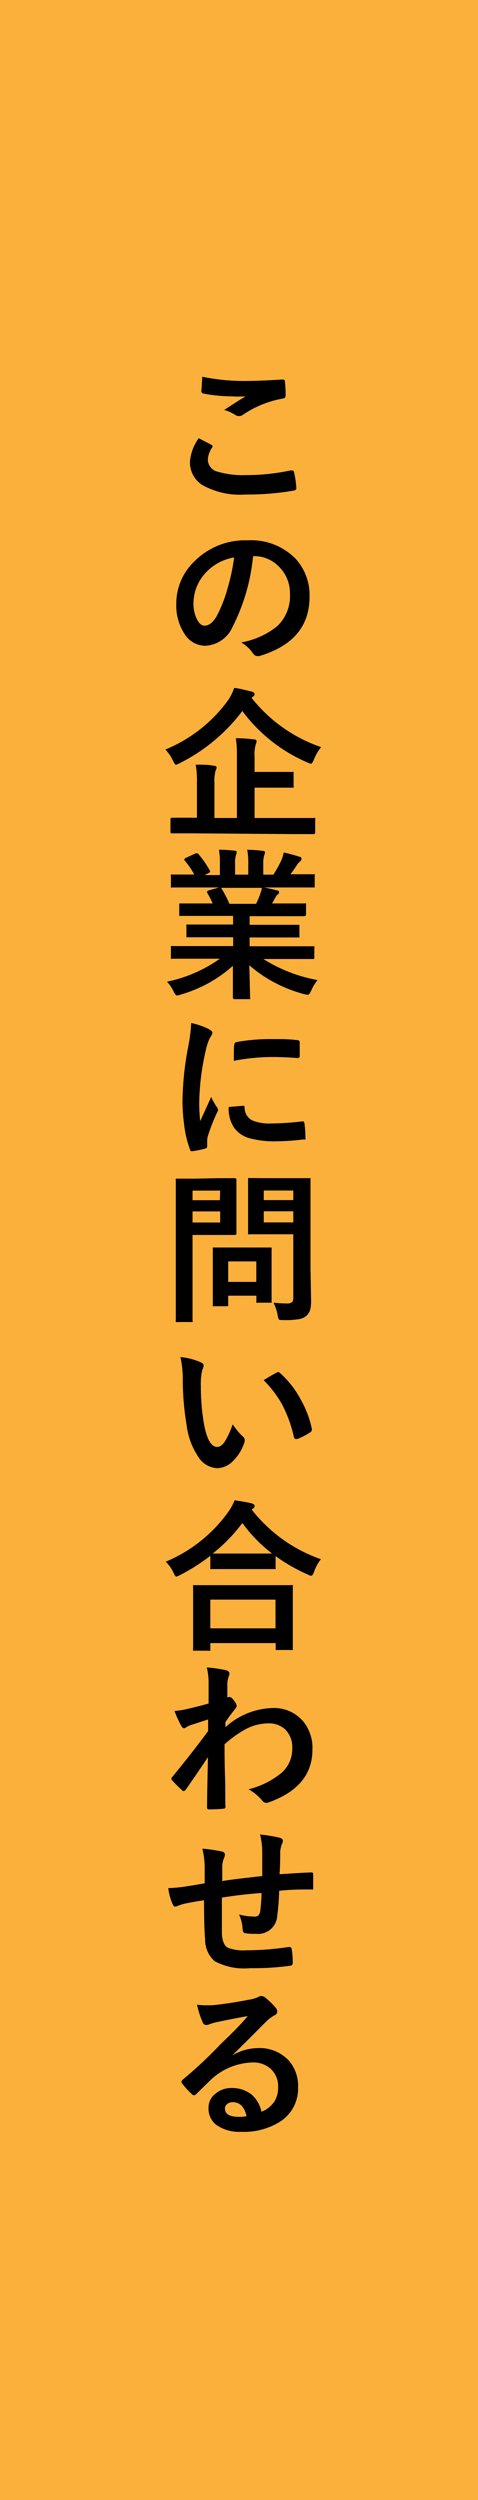 <svg xmlns="http://www.w3.org/2000/svg" viewBox="0 0 50 261"><defs><style>.cls-1{fill:#fbb03b;}</style></defs><g id="レイヤー_2" data-name="レイヤー 2"><g id="レイヤー_1-2" data-name="レイヤー 1"><rect class="cls-1" width="50" height="261"/><path d="M20.79,45.75l1.31.68c.09,0,.13.11.13.17a.24.24,0,0,1-.05.14A2.4,2.4,0,0,0,21.74,48a1.32,1.32,0,0,0,1.05,1.25,9.43,9.43,0,0,0,3,.35,22.06,22.06,0,0,0,4.61-.49l.15,0a.19.19,0,0,1,.2.18A8.83,8.83,0,0,1,31,51v0c0,.11-.1.19-.29.22a28.59,28.59,0,0,1-5.07.41,8.09,8.09,0,0,1-4.49-1,2.81,2.81,0,0,1-1.28-2.44A4.78,4.78,0,0,1,20.79,45.75Zm.37-6.42a21.53,21.53,0,0,0,4.78.44q1.17,0,3.6-.15h.05a.19.19,0,0,1,.21.19,12.48,12.48,0,0,1,.08,1.44c0,.22-.1.34-.29.36a10.73,10.73,0,0,0-4.16,1.68.72.72,0,0,1-.43.15.7.7,0,0,1-.36-.1,4.09,4.09,0,0,0-1.19-.54c.93-.61,1.67-1.08,2.23-1.42a11.21,11.21,0,0,1-1.4,0,16.34,16.34,0,0,1-3-.29.26.26,0,0,1-.22-.3C21.09,40.66,21.11,40.16,21.16,39.33Z"/><path d="M26.47,58.1a20.62,20.62,0,0,1-2.13,7.32,3.3,3.3,0,0,1-2.89,2,2.59,2.59,0,0,1-2.18-1.29A5.42,5.42,0,0,1,18.44,63a6.09,6.09,0,0,1,1.92-4.42,7.48,7.48,0,0,1,5.53-2.17,6.52,6.52,0,0,1,5,1.89,5.63,5.63,0,0,1,1.49,4c0,3.08-1.74,5.14-5.24,6.19a.85.85,0,0,1-.25,0c-.16,0-.32-.11-.48-.35a3.67,3.67,0,0,0-1.18-1.07A8.3,8.3,0,0,0,29,65.37,4.32,4.32,0,0,0,30.33,62a3.88,3.88,0,0,0-1.18-2.87,3.59,3.59,0,0,0-2.62-1.07Zm-2,.1a5.21,5.21,0,0,0-2.9,1.54,4.69,4.69,0,0,0-1.33,3.15,3.66,3.66,0,0,0,.42,1.88c.22.37.47.55.73.55.47,0,.89-.34,1.28-1a14.46,14.46,0,0,0,1.14-2.92A21,21,0,0,0,24.49,58.2Z"/><path d="M33.59,78a4.93,4.93,0,0,0-.76,1.31c-.12.28-.21.42-.29.42a1.12,1.12,0,0,1-.39-.13,16.64,16.64,0,0,1-6.8-5.37,18.64,18.64,0,0,1-6.54,5.44,1.78,1.78,0,0,1-.4.17c-.08,0-.18-.14-.31-.41a4.39,4.39,0,0,0-.8-1.18,15.24,15.24,0,0,0,6.57-5.16,5.27,5.27,0,0,0,.62-1.26c.41,0,1,.18,1.84.37.2.06.3.15.3.28a.29.29,0,0,1-.18.25l-.14.12A15.8,15.8,0,0,0,33.59,78Zm-13.45,9-2.14,0c-.12,0-.17,0-.17-.16V85.56c0-.13.05-.19.17-.19l2.14,0h.46V81.68a9.53,9.53,0,0,0-.13-1.85c.74,0,1.38,0,1.91.12.19,0,.28.08.28.19a1.25,1.25,0,0,1-.12.35,4.25,4.25,0,0,0-.11,1.25V85.4h2.35V78.92a11.14,11.14,0,0,0-.11-1.85c.77,0,1.4.06,1.9.12.18,0,.27.09.27.19a1,1,0,0,1-.1.37A3.86,3.86,0,0,0,26.63,79v1.59h1.72l2.19,0a.29.29,0,0,1,.17,0s0,.07,0,.16v1.33a.24.24,0,0,1,0,.15s-.07,0-.16,0l-2.19,0H26.63V85.4h4.05l2.12,0a.29.29,0,0,1,.17,0,.42.42,0,0,1,0,.16v1.36c0,.11-.06.16-.19.16l-2.12,0Z"/><path d="M20.2,100.09l-2.15,0a.29.29,0,0,1-.17,0,.28.28,0,0,1,0-.15v-1a.29.29,0,0,1,0-.17.32.32,0,0,1,.17,0l2.15,0h4.19v-.92H22l-2.35,0c-.09,0-.14,0-.15,0a.46.46,0,0,1,0-.15v-1a.53.53,0,0,1,0-.18s.07,0,.14,0l2.35,0h2.39v-.9H21.2l-2.28,0c-.1,0-.16,0-.17,0s0-.06,0-.13v-1c0-.1,0-.15.05-.17s.07,0,.16,0l2.28,0h1a8.14,8.14,0,0,0-.54-1.07.54.54,0,0,1-.05-.16s.05-.09.17-.13l1.11-.31H20.2l-2.15,0a.29.29,0,0,1-.17,0,.24.24,0,0,1,0-.15V91.49a.38.38,0,0,1,0-.19.54.54,0,0,1,.17,0l2.15,0h.12a8.45,8.45,0,0,0-1-1.46.21.21,0,0,1-.05-.12s.06-.1.2-.17l1-.46a.5.5,0,0,1,.15,0c.05,0,.11,0,.17.12a9.5,9.5,0,0,1,1.14,1.65A.28.28,0,0,1,22,91s-.07.09-.2.16l-.4.2H23V90.19a7.63,7.63,0,0,0-.1-1.48c.69,0,1.24.06,1.65.1q.21,0,.21.15a1.41,1.41,0,0,1-.07.29,2.8,2.8,0,0,0-.1.94v1.12h1.38v-1.1a7.62,7.62,0,0,0-.11-1.5,16.09,16.09,0,0,1,1.64.12c.14,0,.22.07.22.16a.67.67,0,0,1-.07.26,2.73,2.73,0,0,0-.11.94v1.12h1.06a13.65,13.65,0,0,0,.78-1.39,3.51,3.51,0,0,0,.29-.92,15.4,15.4,0,0,1,1.64.44c.15,0,.23.13.23.22a.39.39,0,0,1-.17.29,1.52,1.52,0,0,0-.29.32c-.14.23-.37.58-.7,1h.24l2.15,0c.08,0,.14,0,.15,0a.29.29,0,0,1,0,.17v1.05c0,.09,0,.14,0,.16l-.15,0-2.15,0h-3c.48.09.92.19,1.35.31.15,0,.22.1.22.2a.27.27,0,0,1-.19.25,2,2,0,0,0-.23.36l-.31.55h1.11l2.27,0a.25.25,0,0,1,.17,0,.42.42,0,0,1,0,.16v1c0,.11-.06.17-.19.17l-2.27,0H26.11v.9h2.71l2.34,0c.09,0,.15,0,.16,0s0,.07,0,.16v1a.28.28,0,0,1,0,.16s-.07,0-.16,0l-2.34,0H26.11v.92h4.47l2.15,0c.08,0,.14,0,.15,0a.24.24,0,0,1,0,.15v1a.14.14,0,0,1-.18.18l-2.15,0h-3a15.91,15.91,0,0,0,5.67,2.2,4.9,4.9,0,0,0-.67,1.1c-.12.29-.24.44-.37.44a2.83,2.83,0,0,1-.39-.08,14.34,14.34,0,0,1-5.71-3l.08,3.36a.29.29,0,0,1,0,.17l-.15,0H24.53c-.11,0-.17-.06-.17-.19s0-.23,0-.53c0-.91,0-1.83,0-2.76a13.88,13.88,0,0,1-5.45,3,1.34,1.34,0,0,1-.39.1c-.11,0-.23-.14-.37-.44a4,4,0,0,0-.68-1A14.8,14.8,0,0,0,23,100.09Zm7-6.72a4,4,0,0,0,.2-.68H23.07s.07,0,.14.13A12.9,12.9,0,0,1,24,94.36h2.79Q27,93.92,27.21,93.37Z"/><path d="M20,106.8a8,8,0,0,1,1.83.63c.26.14.39.27.39.4a1.37,1.37,0,0,1-.26.52,5.44,5.44,0,0,0-.41,1.2,25.81,25.81,0,0,0-.71,5.5,17.23,17.23,0,0,0,.1,2c.77-1.68,1.15-2.53,1.15-2.53a6.38,6.38,0,0,0,.6,1.07.72.72,0,0,1,.12.26.48.48,0,0,1-.09.27,18.68,18.68,0,0,0-1,2.57,2.07,2.07,0,0,0-.05.53l0,.47c0,.12-.08.19-.23.23a9.31,9.31,0,0,1-1.38.27h0c-.09,0-.16-.06-.19-.19a11.11,11.11,0,0,1-.6-2.52,18.88,18.88,0,0,1-.18-2.55,31.83,31.83,0,0,1,.58-5.57A17,17,0,0,0,20,106.8Zm3.92,8.77,1.54-.13h0c.08,0,.13.08.13.25a1.46,1.46,0,0,0,.82,1.29,4.65,4.65,0,0,0,1.95.31,27.35,27.35,0,0,0,3.25-.22h.07c.09,0,.15.08.17.23a11.54,11.54,0,0,1,.1,1.46.34.34,0,0,1,0,.2.74.74,0,0,1-.25,0,23,23,0,0,1-2.78.19,9.62,9.62,0,0,1-3-.37,3,3,0,0,1-1.4-1A3.57,3.57,0,0,1,23.92,115.57Zm.54-4.82c0-1,0-1.53.05-1.67a.28.28,0,0,1,.24-.29,19.71,19.71,0,0,1,3.69-.31c1,0,1.8,0,2.52.1a.68.68,0,0,1,.34.07s.05.07.05.16q0,1,0,1.44c0,.14-.08.21-.19.21h0c-1-.07-1.94-.11-2.77-.11A21.35,21.35,0,0,0,24.46,110.75Z"/><path d="M22.86,123l1.71,0c.11,0,.16.06.16.19l0,1.69v2.2l0,1.66c0,.13-.05.19-.16.19l-1.71,0H20.14v5.31l0,3.61a.29.29,0,0,1,0,.17.24.24,0,0,1-.15,0H18.54a.24.24,0,0,1-.15,0,.29.29,0,0,1,0-.17l0-3.61v-7.37l0-3.65a.29.29,0,0,1,0-.17.47.47,0,0,1,.16,0l2,0Zm.17,1.3H20.14v1H23Zm0,3.33v-1.16H20.14v1.16Zm.63,8.74H22.42c-.09,0-.14,0-.16,0s0-.06,0-.14l0-2.77V132.2l0-1.79a.25.25,0,0,1,0-.17s.07,0,.15,0l1.81,0h2.22l1.8,0c.1,0,.15,0,.17,0a.42.42,0,0,1,0,.16l0,1.47v1.31l0,2.65c0,.1,0,.15,0,.17s-.07,0-.16,0H27a.34.34,0,0,1-.18,0,.49.49,0,0,1,0-.17v-.56H23.87v.92a.24.24,0,0,1,0,.15A.53.53,0,0,1,23.66,136.37Zm.21-4.68v2.14h2.94v-2.14ZM28.61,136a11.67,11.67,0,0,0,1.38.08.82.82,0,0,0,.58-.15.84.84,0,0,0,.11-.51v-6.56H28l-1.87,0a.31.31,0,0,1-.18,0s0-.07,0-.16l0-1.52V124.7l0-1.54c0-.09,0-.15,0-.17a.42.42,0,0,1,.16,0L28,123h2.45l1.87,0c.09,0,.15,0,.16,0a.28.28,0,0,1,0,.16l0,2.26v7l.06,3.38a3.53,3.53,0,0,1-.11,1,1.5,1.5,0,0,1-.38.57,1.63,1.63,0,0,1-.83.36,9.39,9.39,0,0,1-1.53.09c-.29,0-.46,0-.51-.07a1.19,1.19,0,0,1-.14-.45A4.88,4.88,0,0,0,28.61,136Zm2.07-11.71H27.59v1h3.09Zm-3.09,3.33h3.09v-1.16H27.59Z"/><path d="M18.87,141.68a6.57,6.57,0,0,1,2.16.56c.18.08.27.18.27.31a1.25,1.25,0,0,1-.14.47,6.26,6.26,0,0,0-.15,1.67,23,23,0,0,0,.31,3.87c.29,1.67.76,2.5,1.4,2.5.28,0,.56-.2.82-.6a9.25,9.25,0,0,0,.8-1.76A7.22,7.22,0,0,0,25.43,150a.46.46,0,0,1,.17.36.71.71,0,0,1-.05.27,4.83,4.83,0,0,1-1.34,2.06,2.38,2.38,0,0,1-1.54.59,2.52,2.52,0,0,1-2-1.3,7.46,7.46,0,0,1-1.14-3.14,28.81,28.81,0,0,1-.41-4.94A10.37,10.37,0,0,0,18.87,141.68Zm8.71,2.41c.56-.35,1-.61,1.34-.78a.64.64,0,0,1,.19-.07.33.33,0,0,1,.18.1,10,10,0,0,1,2.2,2.83,10.49,10.49,0,0,1,1.13,3,.38.38,0,0,1,0,.1.35.35,0,0,1-.19.28,6.72,6.72,0,0,1-1.33.68l-.15,0c-.11,0-.18-.07-.21-.22a13.9,13.9,0,0,0-1.25-3.42A11.9,11.9,0,0,0,27.58,144.09Z"/><path d="M33.57,162.78a4.36,4.36,0,0,0-.71,1.29c-.1.3-.2.44-.31.44a1,1,0,0,1-.4-.15,18,18,0,0,1-3.32-1.9v1.19a.24.24,0,0,1,0,.16.36.36,0,0,1-.15,0l-1.92,0H24.08l-1.91,0a.29.29,0,0,1-.17,0,.4.4,0,0,1,0-.15v-1.23a21.17,21.17,0,0,1-3.15,2,2.43,2.43,0,0,1-.39.17c-.09,0-.2-.14-.32-.43a4.19,4.19,0,0,0-.8-1.13,15.29,15.29,0,0,0,6.54-5.2,5.66,5.66,0,0,0,.66-1.21c.83.12,1.42.23,1.79.32.2.07.31.16.31.28a.31.31,0,0,1-.17.25l-.14.12A15.71,15.71,0,0,0,33.57,162.78ZM21.8,172.33H20.36c-.09,0-.14,0-.16,0a.24.24,0,0,1,0-.15l0-3v-1.47l0-2.06a.24.24,0,0,1,0-.16.4.4,0,0,1,.15,0l2.33,0h5.45l2.32,0a.31.31,0,0,1,.18,0,.24.24,0,0,1,0,.15l0,1.8v1.67l0,3c0,.09,0,.14,0,.15a.3.3,0,0,1-.16,0H29c-.09,0-.15,0-.16,0a.28.28,0,0,1,0-.15v-.57H22v.65c0,.09,0,.14,0,.16A.49.49,0,0,1,21.8,172.33ZM22,167v3h6.82v-3Zm.24-4.81q.41,0,1.83,0h4.39A15.43,15.43,0,0,1,25.35,159,17,17,0,0,1,22.25,162.19Z"/><path d="M21.63,174.08a13.67,13.67,0,0,1,2,.29c.25.07.37.18.37.36a.69.69,0,0,1-.06.24,3.1,3.1,0,0,0-.16.73c0,.11,0,.34,0,.69s0,.58,0,.83l.14-.05.11,0c.13,0,.28.13.46.39a1.16,1.16,0,0,1,.27.53c0,.1-.09.25-.29.48-.34.43-.63.83-.89,1.22v.53a7.63,7.63,0,0,1,4.88-2,4,4,0,0,1,3.22,1.35,4.35,4.35,0,0,1,1,3q0,3.84-4.52,5.48a.73.73,0,0,1-.29.07.53.53,0,0,1-.44-.24A5.17,5.17,0,0,0,26,186.8a8.71,8.71,0,0,0,3.42-1.69,3.29,3.29,0,0,0,1.15-2.56,2.62,2.62,0,0,0-.74-2,2.51,2.51,0,0,0-1.79-.63,5.12,5.12,0,0,0-2.39.63,12.47,12.47,0,0,0-2.16,1.55c0,.86,0,2,.05,3.43s0,2.58.05,3.09c0,.14-.08.21-.23.21-.5.05-1,.07-1.51.07a.17.17,0,0,1-.19-.19v0c0-1.31.05-3.06.09-5.26-.77,1.15-1.54,2.28-2.3,3.37-.09.11-.17.17-.23.17a.27.27,0,0,1-.19-.1,14.28,14.28,0,0,1-1-1,.23.23,0,0,1-.1-.19.26.26,0,0,1,.1-.2q2.28-2.78,3.74-4.78c0-.59,0-1,0-1.21l-1.94.63a2.88,2.88,0,0,0-.37.2.43.43,0,0,1-.19.09c-.13,0-.24-.1-.34-.3a13.81,13.81,0,0,1-.68-1.5,9.69,9.69,0,0,0,1.15-.17c.74-.17,1.55-.37,2.42-.61,0-.48,0-1.22,0-2.21A6.46,6.46,0,0,0,21.63,174.08Z"/><path d="M27.43,195.86c0-.57,0-1.36,0-2.39a7.56,7.56,0,0,0-.23-1.95,16.43,16.43,0,0,1,2.07.34c.21.07.32.17.32.33a.7.7,0,0,1-.11.34,3.59,3.59,0,0,0-.17.76c0,.71,0,1.5-.07,2.38,1.16-.08,2.27-.15,3.32-.19.14,0,.2.06.2.18,0,.37,0,.64,0,.8s0,.4,0,.59,0,.18,0,.21a.32.32,0,0,1-.17,0c-1.06,0-2.19,0-3.39.14A22.88,22.88,0,0,1,29,200a2,2,0,0,1-2.22,1.89,7,7,0,0,1-1.05-.05c-.23,0-.35-.16-.35-.44a4.4,4.4,0,0,0-.37-1.53,5.35,5.35,0,0,0,1.45.21A.8.8,0,0,0,27,200a.94.94,0,0,0,.23-.56c.06-.47.11-1.08.13-1.81-1.41.1-2.79.26-4.15.48,0,1,0,1.72,0,2.05,0,.72,0,1.32,0,1.78.06.74.26,1.21.62,1.4a4.53,4.53,0,0,0,1.94.27,29.63,29.63,0,0,0,4.4-.34h.1a.22.22,0,0,1,.24.22,7.67,7.67,0,0,1,.11,1.43c0,.18-.08.28-.23.3a29.17,29.17,0,0,1-4.26.26,6.52,6.52,0,0,1-3.67-.73,2.93,2.93,0,0,1-1-2.21c-.08-.86-.12-2.24-.12-4.15-.69.09-1.37.22-2.06.36a6.74,6.74,0,0,0-.76.25.36.36,0,0,1-.19.05c-.1,0-.19-.07-.26-.23a5.86,5.86,0,0,1-.47-1.7,15.21,15.21,0,0,0,1.81-.17l1-.16,1-.17v-1.82a9.13,9.13,0,0,0-.24-1.8,15.27,15.27,0,0,1,2,.29q.36.07.36.36a1.05,1.05,0,0,1-.11.36,2.41,2.41,0,0,0-.17.74c0,.15,0,.42,0,.82s0,.64,0,.82Q23.73,196.27,27.43,195.86Z"/><path d="M25.91,210.48c-1.06.19-2.16.4-3.29.64a5.8,5.8,0,0,0-.71.21.86.86,0,0,1-.34.08.38.38,0,0,1-.37-.29,9.07,9.07,0,0,1-.59-1.83,6.56,6.56,0,0,0,.92.06c.22,0,.44,0,.65,0,1.17-.11,2.46-.31,3.86-.58a3.84,3.84,0,0,0,.93-.26.84.84,0,0,1,.33-.13.67.67,0,0,1,.39.13,7,7,0,0,1,1.14,1.09A.66.66,0,0,1,29,210a.43.43,0,0,1-.29.4,3.92,3.92,0,0,0-.75.54c-.35.34-1,1-1.94,1.94l-1.73,1.71,0,0a5.39,5.39,0,0,1,2.7-.77,4.17,4.17,0,0,1,3.19,1.27,4,4,0,0,1,1,2.82,4.1,4.1,0,0,1-1.82,3.55,7.07,7.07,0,0,1-4.12,1.1,4.13,4.13,0,0,1-2.64-.74,2.16,2.16,0,0,1-.79-1.76,1.86,1.86,0,0,1,.79-1.53,2.52,2.52,0,0,1,1.61-.54,3.25,3.25,0,0,1,2.14.71,3.3,3.3,0,0,1,1,1.77,3,3,0,0,0,1.37-1.09,2.87,2.87,0,0,0,.37-1.5,2.44,2.44,0,0,0-.84-1.95,2.72,2.72,0,0,0-1.84-.61,6.67,6.67,0,0,0-4.35,1.8l-1.47,1.44c-.13.13-.23.19-.29.19a.42.42,0,0,1-.26-.15,7.65,7.65,0,0,1-1-1.11.2.2,0,0,1-.06-.14.38.38,0,0,1,.15-.25,44.23,44.23,0,0,0,4-3.75Q25,211.59,25.91,210.48Zm-.12,10.45c-.23-1-.71-1.46-1.45-1.46a.83.83,0,0,0-.61.22.53.53,0,0,0-.2.43c0,.59.49.88,1.48.88A3.71,3.71,0,0,0,25.79,220.93Z"/></g></g></svg>